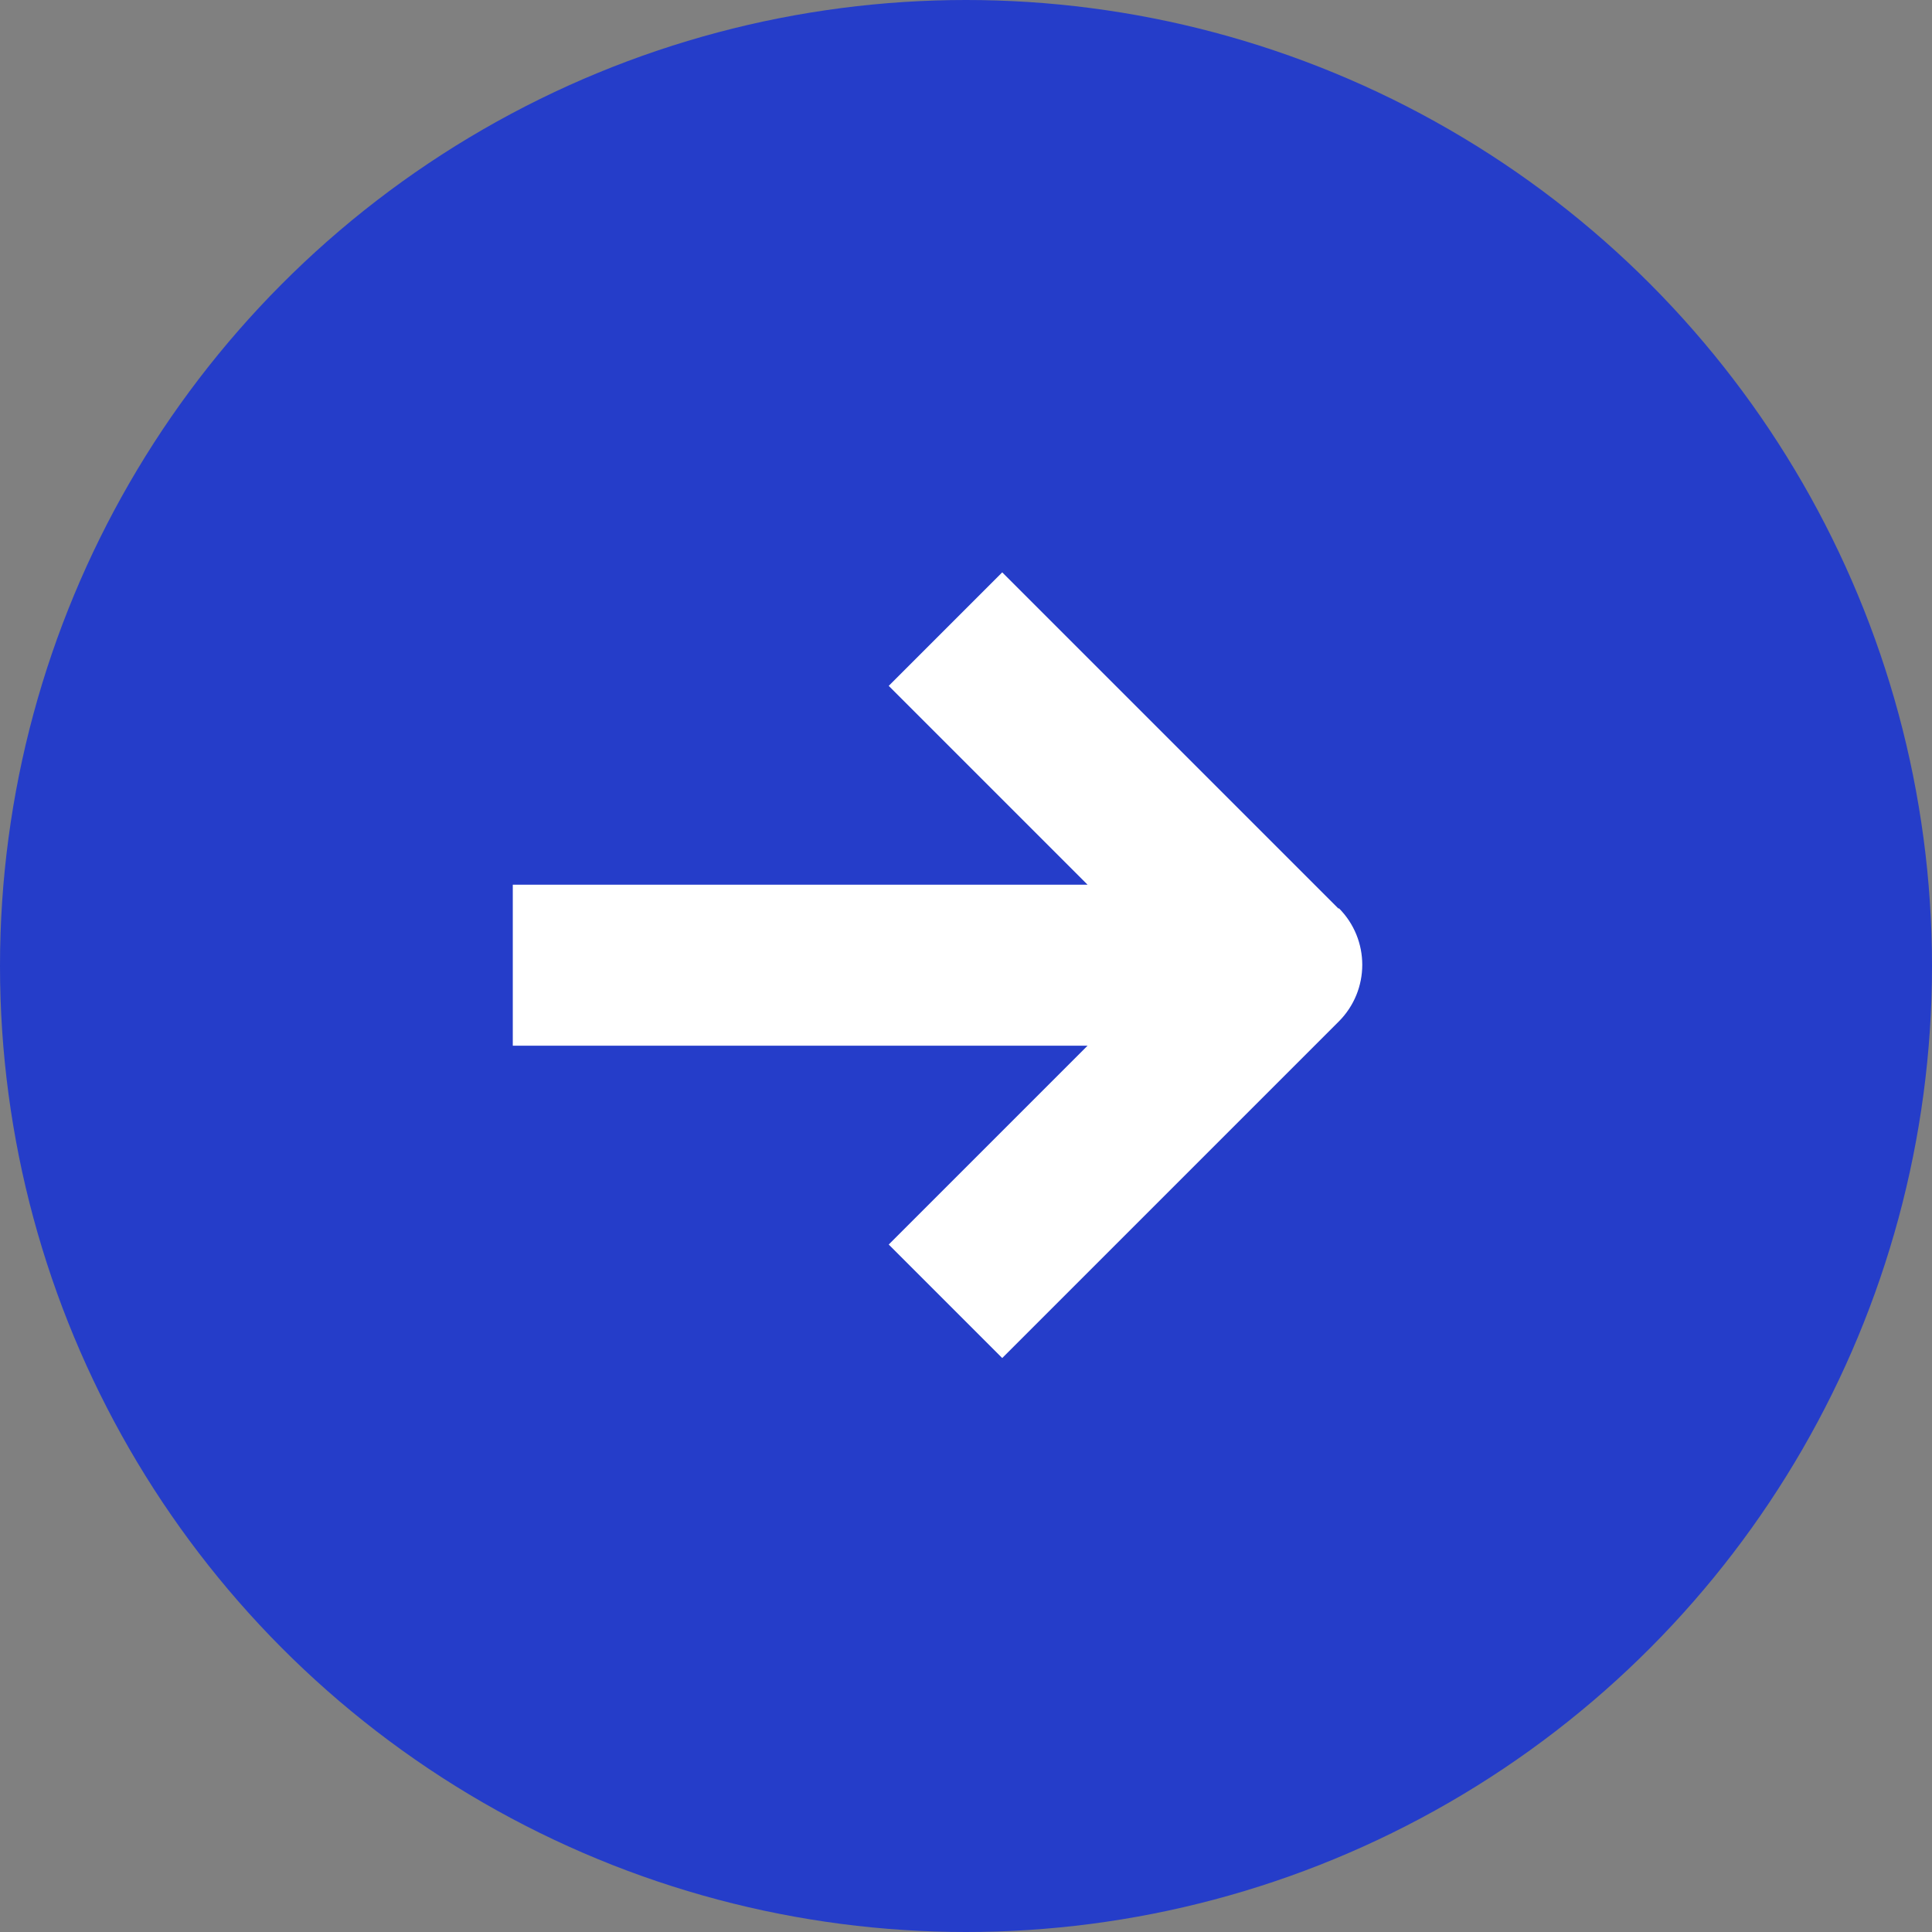 <?xml version="1.0" encoding="UTF-8"?>
<svg id="b" data-name="レイヤー_2" xmlns="http://www.w3.org/2000/svg" viewBox="0 0 24 24">
  <rect x="0" y="0" width="24" height="24" fill="#808080" stroke="none"/>
  <g id="c" data-name="レイヤー_1">
    <circle id="d" data-name="楕円形_33" cx="12" cy="12" r="12" style="fill: #253dc9;"/>
    <path d="M16.63,11.29l-4.18-4.18-1.41,1.41,2.47,2.47h-7.14v2h7.14l-2.47,2.47,1.41,1.41,4.18-4.18c.39-.39.39-1.02,0-1.41Z" style="fill: #fff;"/>
  </g>
</svg>